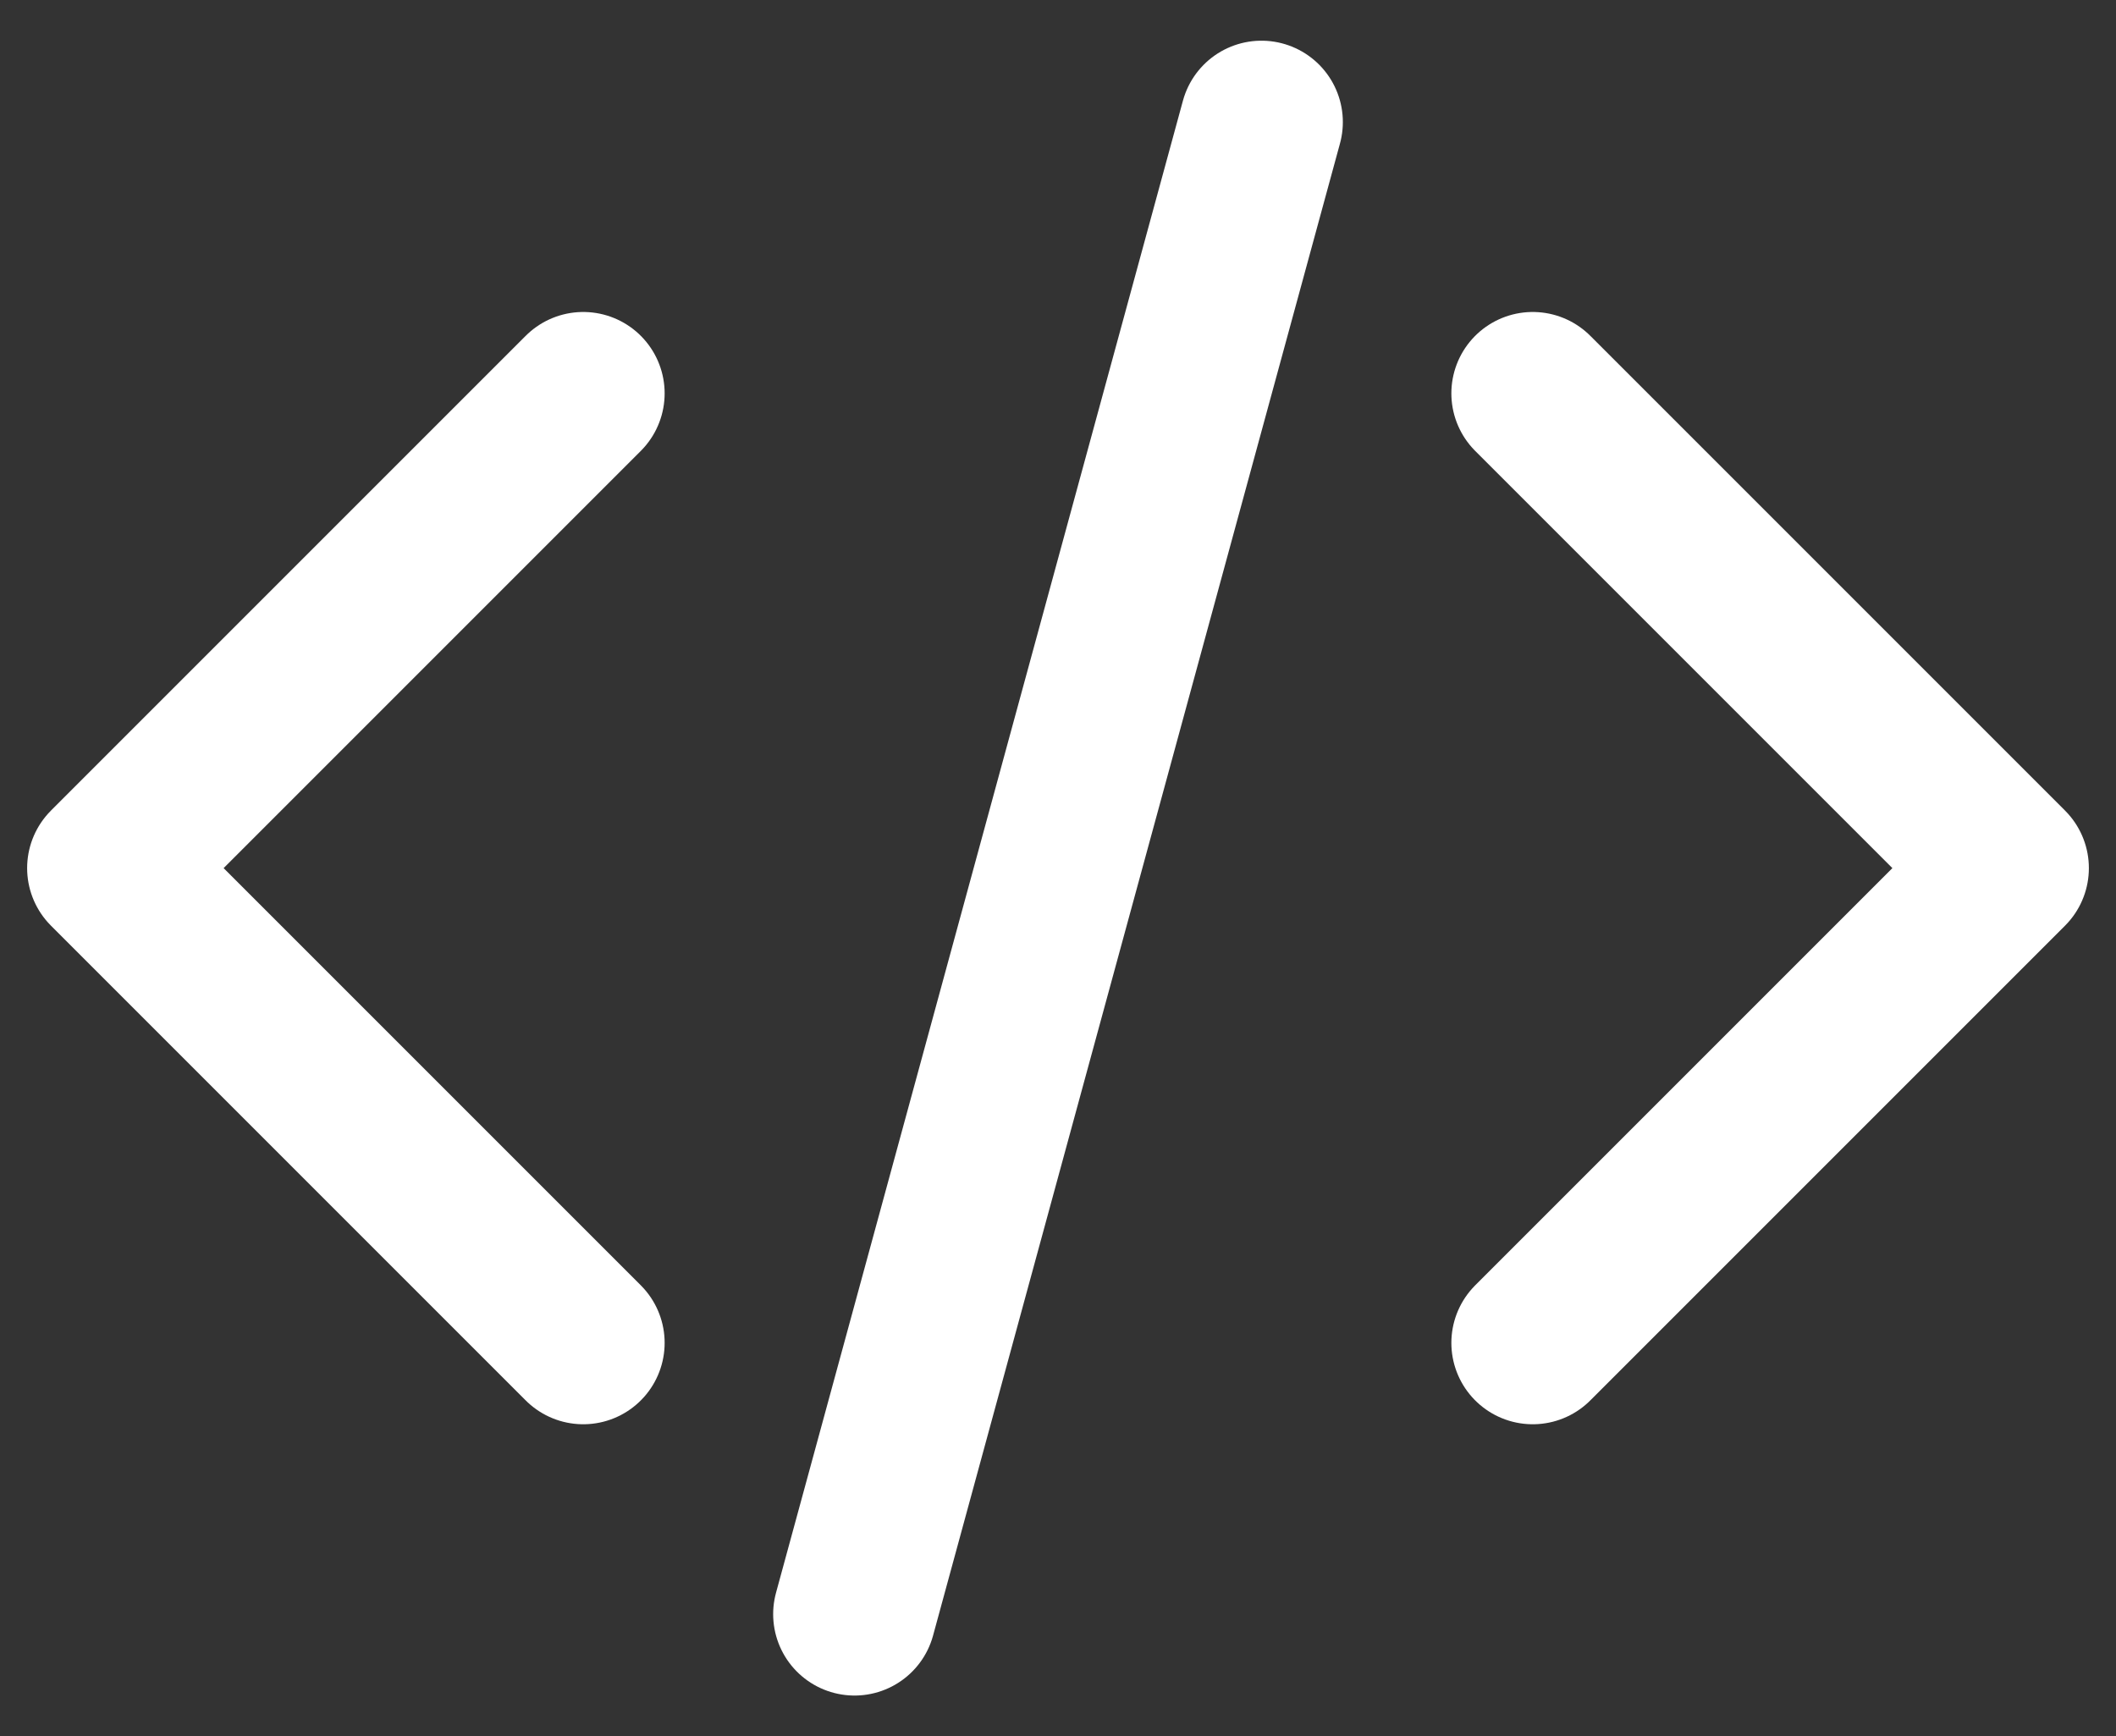 <svg width="39" height="32" viewBox="0 0 39 32" fill="none" xmlns="http://www.w3.org/2000/svg">
<rect x="0" y="0" width="39" height="32" fill="#333333" stroke="none"/>
<path d="M28.25 7.25L37 16L28.25 24.75M10.75 24.75L2 16L10.75 7.25M23.25 2.25L15.75 29.75" stroke="white" stroke-width="3" stroke-linecap="round" stroke-linejoin="round"/>
</svg>
